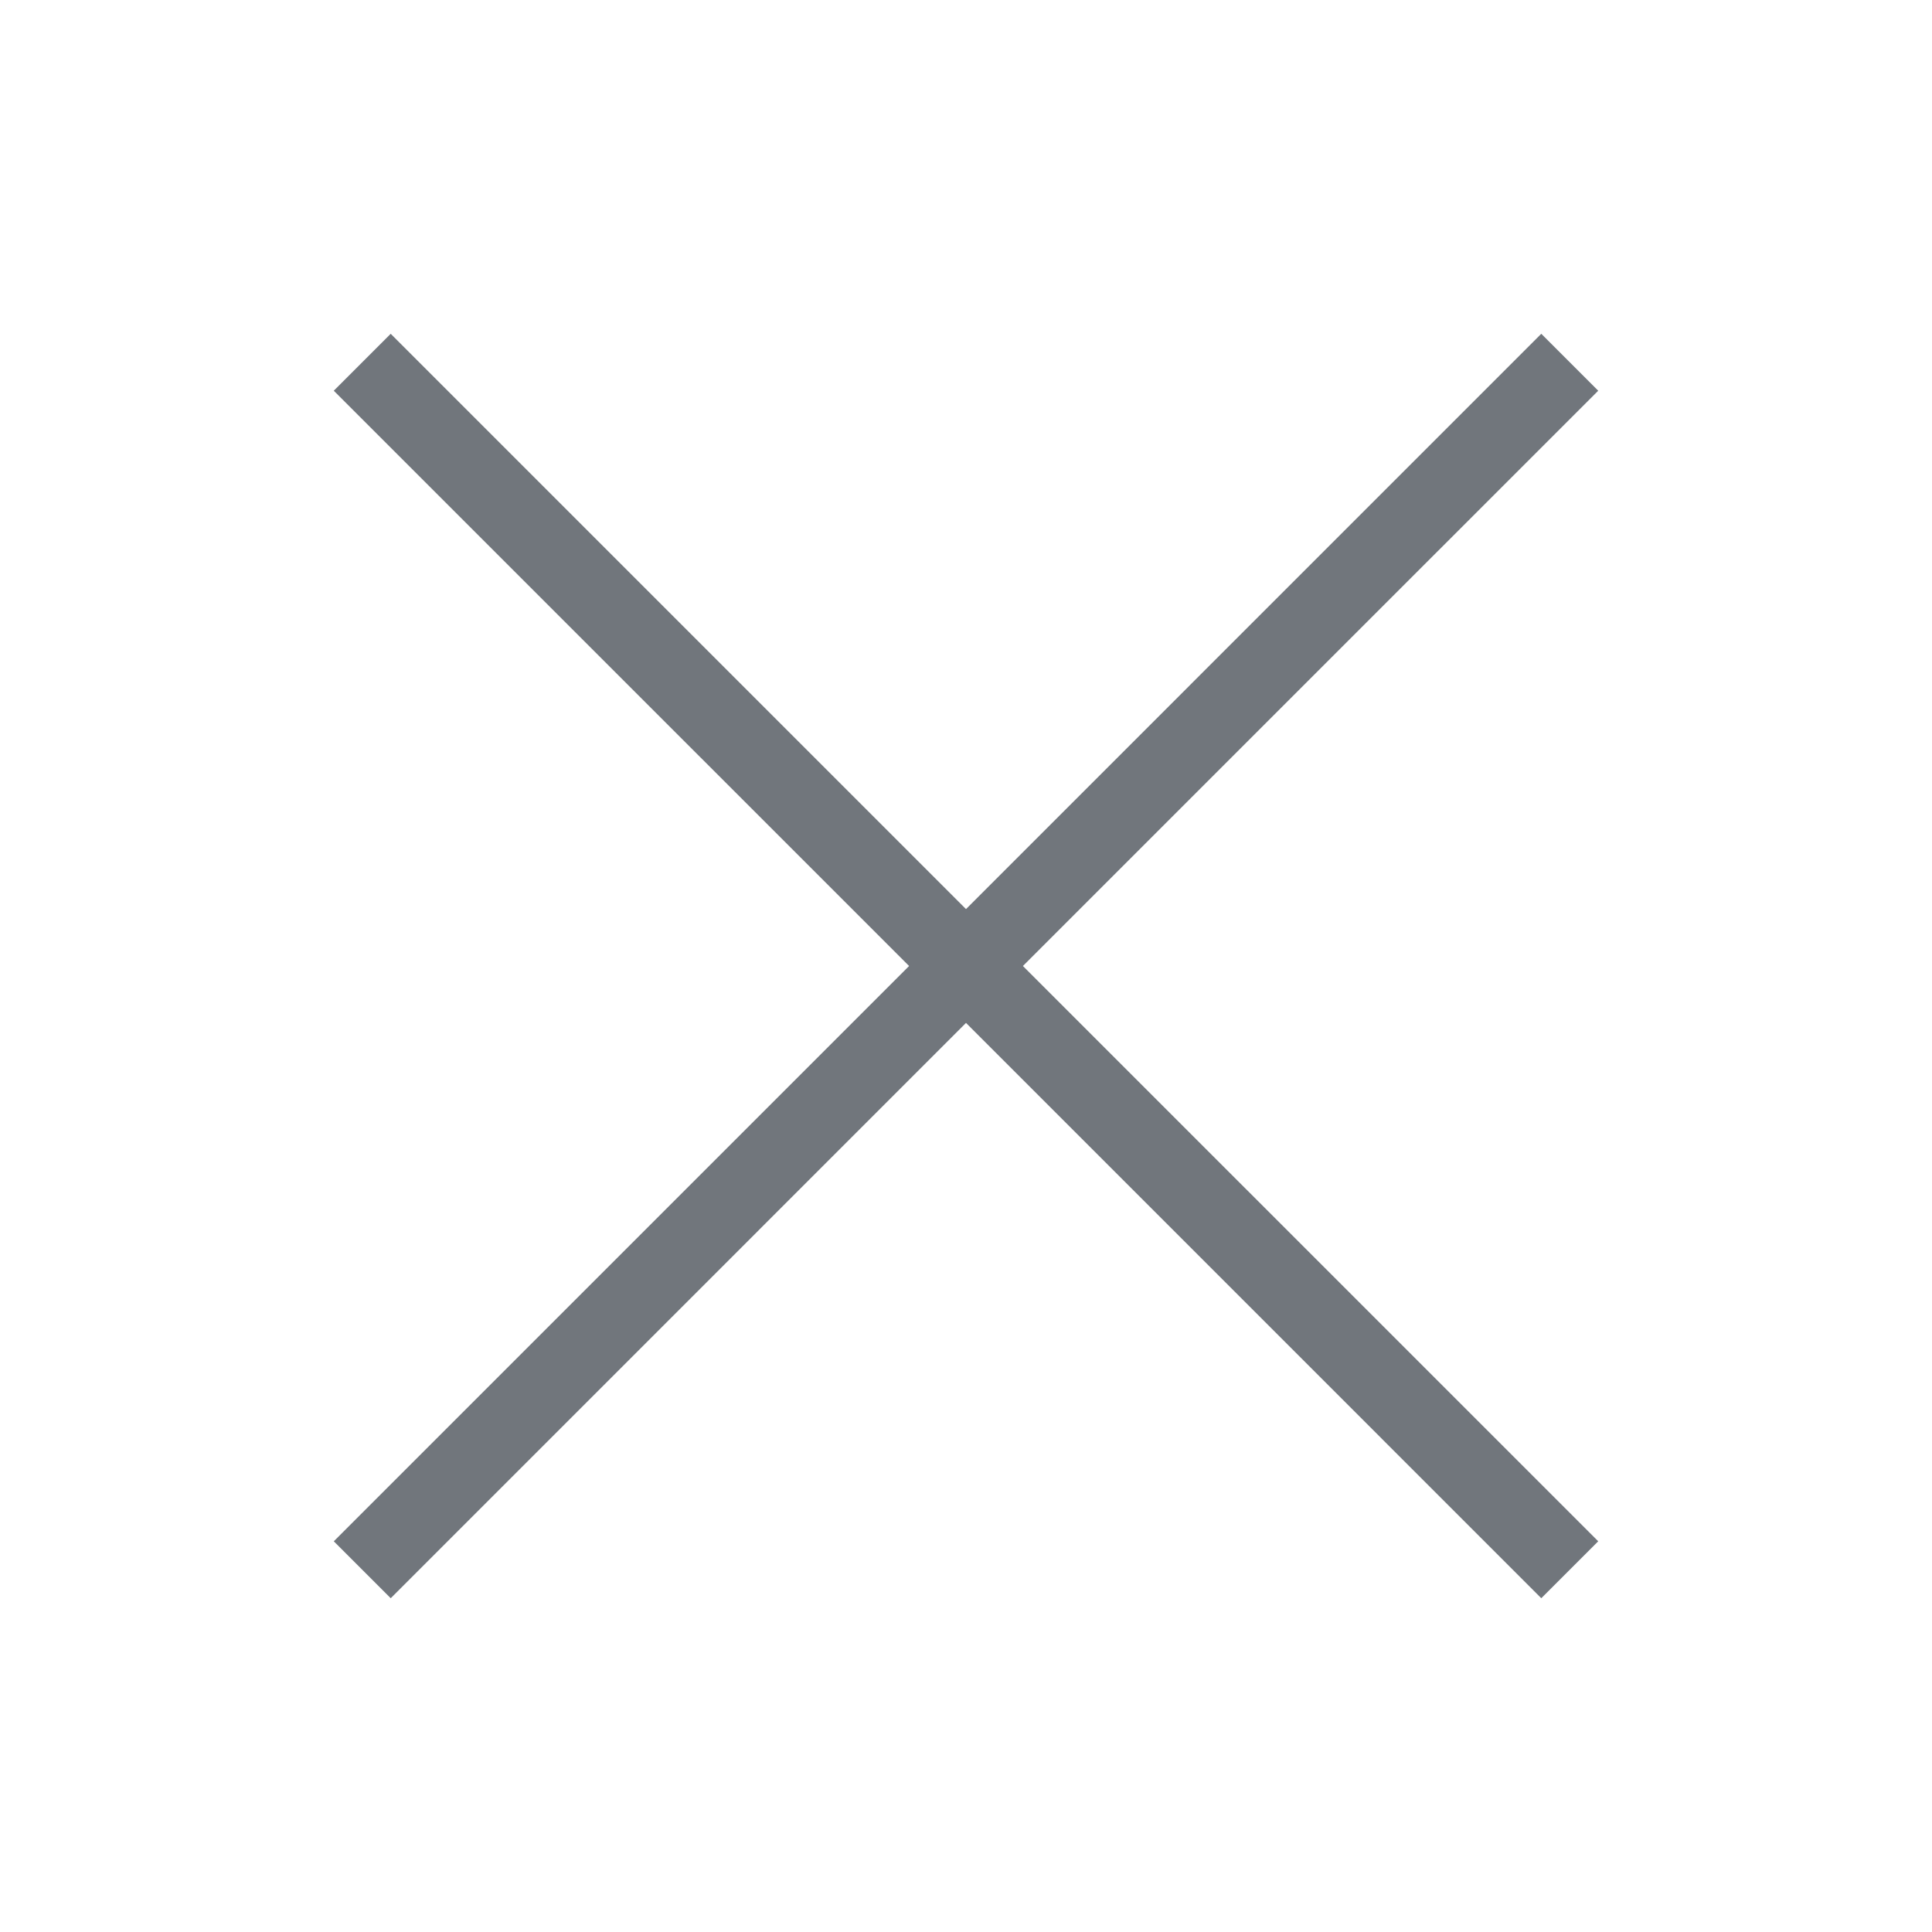 <?xml version="1.0" encoding="UTF-8"?>
<svg xmlns="http://www.w3.org/2000/svg" viewBox="0 0 192 192">
    <path
            d="M101.657 96l57.172 57.171-5.658 5.658L96 101.657 38.829 158.83l-5.658-5.658L90.343 96 33.17 38.829l5.658-5.658L96 90.343l57.171-57.172 5.658 5.658L101.657 96z"
            style="fill: #71767c;"/>
</svg>
